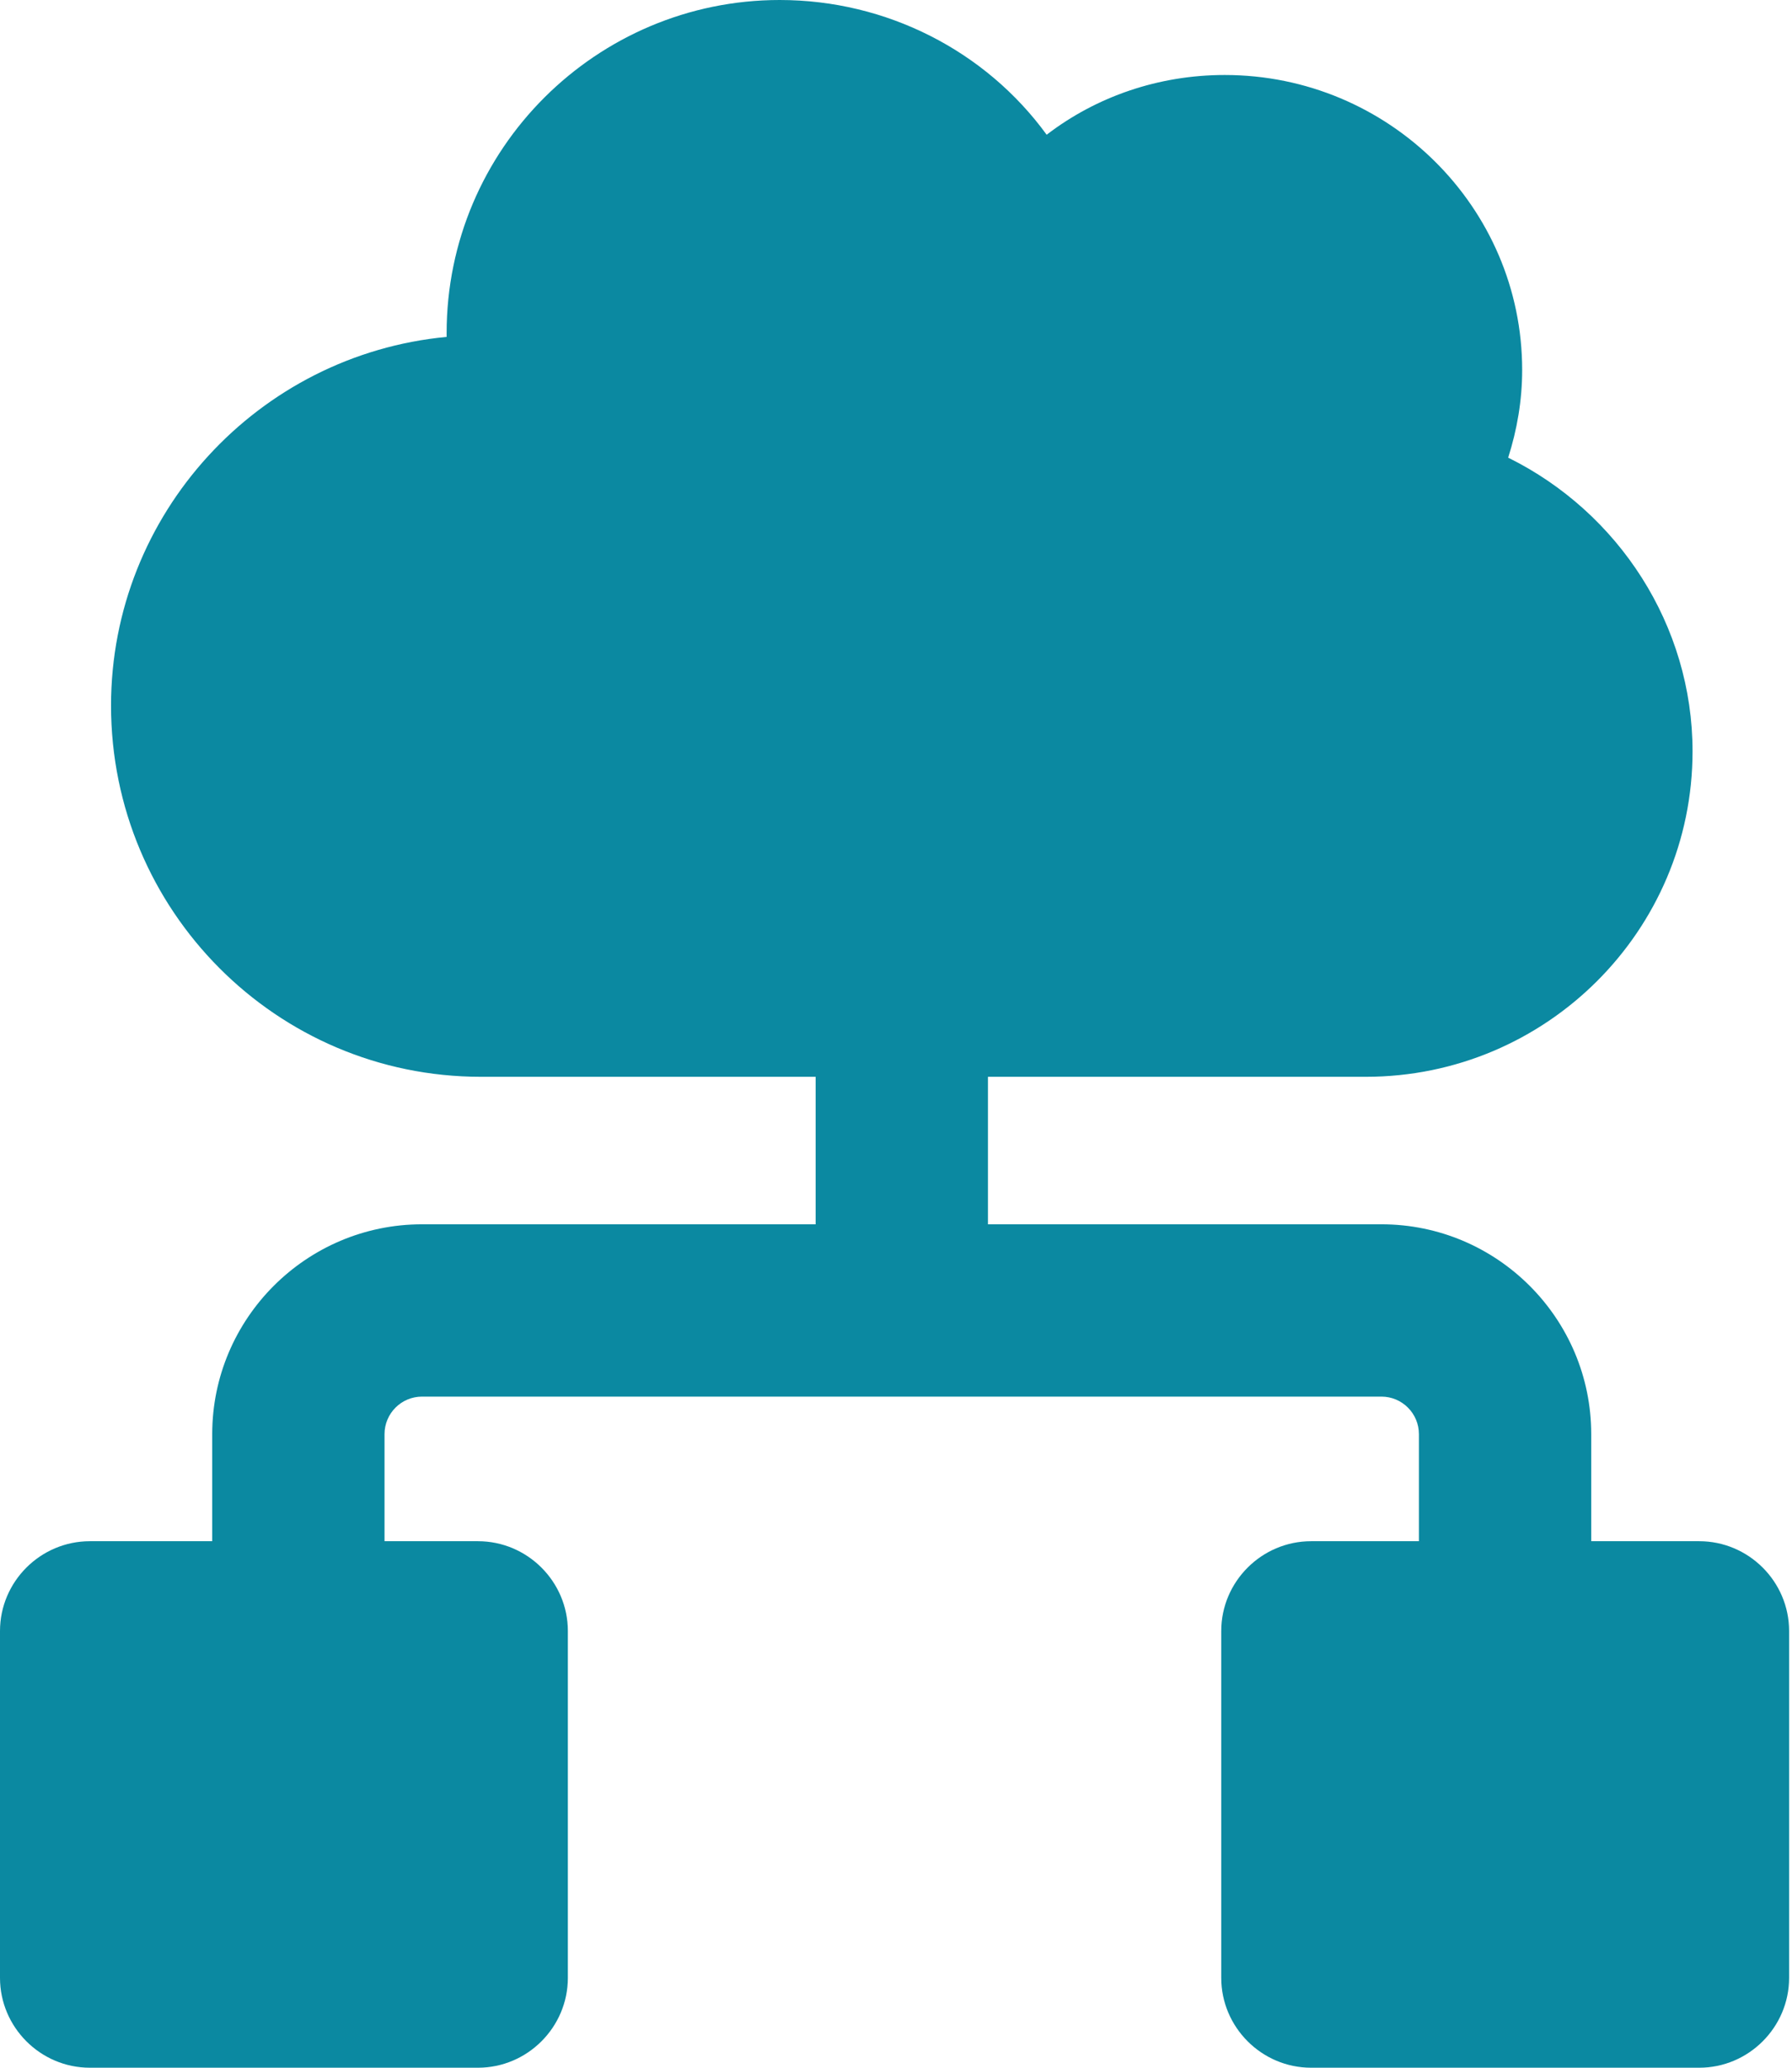 <svg width="26" height="30" viewBox="0 0 26 30" fill="none" xmlns="http://www.w3.org/2000/svg">
<path d="M24.654 22.361H23.087V20.808C23.087 19.129 21.721 17.763 20.043 17.763H14.334V15.623H19.816C22.435 15.623 24.557 13.502 24.557 10.901C24.557 9.075 23.487 7.433 21.882 6.64C22.011 6.235 22.085 5.81 22.085 5.368C22.085 3.007 20.148 1.088 17.769 1.088C16.809 1.088 15.906 1.402 15.186 1.955C14.301 0.738 12.862 0 11.313 0C8.657 0 6.48 2.158 6.48 4.833V4.888C3.75 5.146 1.611 7.452 1.611 10.237C1.611 13.207 4.009 15.623 6.978 15.623H11.834V17.763H6.123C4.445 17.763 3.079 19.129 3.079 20.808V22.361H1.304C0.587 22.361 0 22.947 0 23.664V28.696C0 29.413 0.587 30 1.304 30H6.935C7.652 30 8.239 29.413 8.239 28.696V23.664C8.239 22.947 7.652 22.361 6.935 22.361H5.579V20.808C5.579 20.507 5.823 20.263 6.123 20.263H13.084H20.043C20.343 20.263 20.587 20.507 20.587 20.808V22.361H19.023C18.306 22.361 17.719 22.947 17.719 23.664V28.696C17.719 29.413 18.306 30 19.023 30H24.654C25.371 30 25.958 29.413 25.958 28.696V23.664C25.958 22.947 25.371 22.361 24.654 22.361Z" fill="#0B89A1"/>
</svg>
